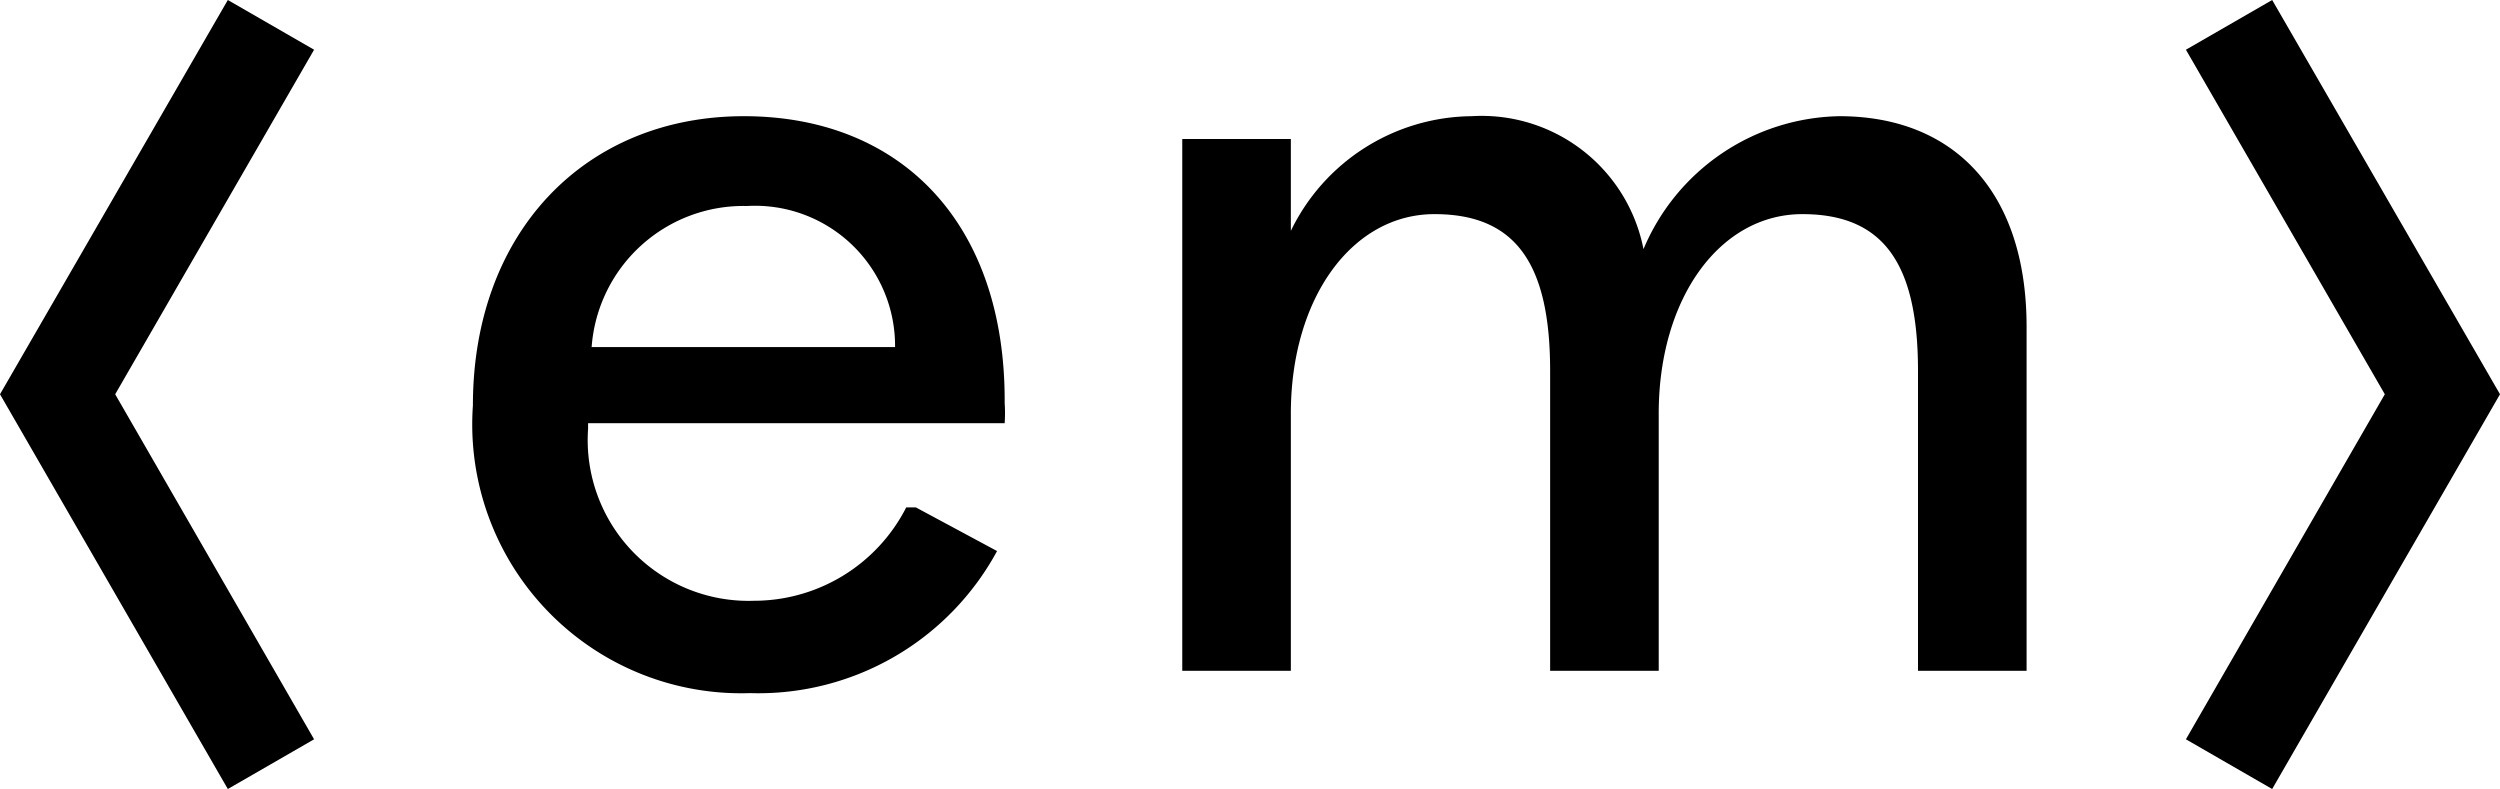 <svg xmlns="http://www.w3.org/2000/svg" viewBox="0 0 49.27 15.55"><title>em footer standard</title><g id="Layer_2" data-name="Layer 2"><g id="Layer_1-2" data-name="Layer 1"><path d="M14.66,2.29c-3.13,0-5.34,2.29-5.34,5.7a5.3,5.3,0,0,0,5.46,5.67,5.35,5.35,0,0,0,4.87-2.8L18.05,10l-.19,0a3.37,3.37,0,0,1-3,1.84,3.17,3.17,0,0,1-3.27-3.39V8.34H19.8a3,3,0,0,0,0-.4C19.82,4.39,17.75,2.29,14.66,2.29Zm-3,4.55a3,3,0,0,1,3.06-2.78,2.76,2.76,0,0,1,2.92,2.78Z"/><path d="M36.25,2.29a4.27,4.27,0,0,0-3.86,2.62A3.25,3.25,0,0,0,29,2.29a4,4,0,0,0-3.56,2.26V2.74H23.3V13.22h2.14V8.15c0-2.28,1.21-3.93,2.83-3.93s2.28,1,2.28,3.09v5.91h2.14V8.15c0-2.28,1.21-3.93,2.83-3.93s2.28,1,2.28,3.09v5.91h2.14V6.44C39.94,3.78,38.51,2.29,36.25,2.29Z"/><polygon points="4.49 0 0 7.77 4.49 15.55 6.19 14.57 2.27 7.77 6.19 0.98 4.49 0"/><polygon points="44.78 0 43.08 0.98 47 7.77 43.08 14.57 44.78 15.55 49.27 7.77 44.78 0"/></g></g></svg>
